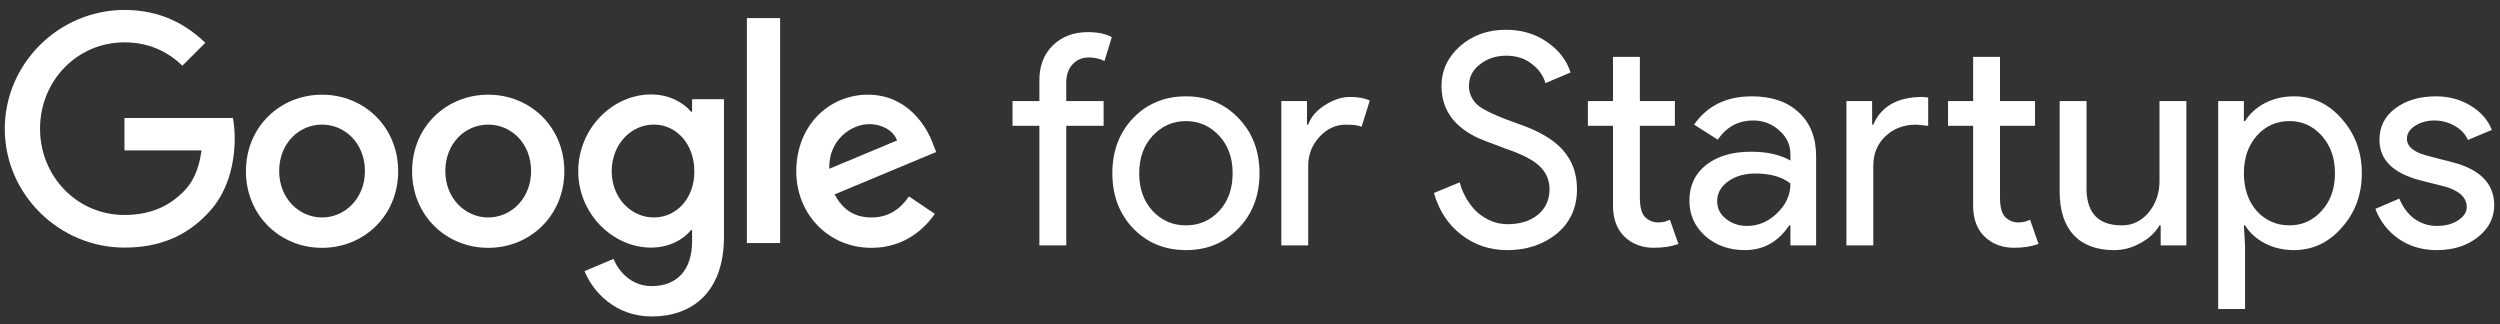 <?xml version="1.0" encoding="UTF-8"?> <svg xmlns="http://www.w3.org/2000/svg" viewBox="0 0 185 24" fill="none"><rect x="0" y="0" width="185" height="24" fill="#333333" stroke="none"/><g clip-path="url(#clip0_2346_106790)"><path d="M0.354 9.538C0.354 4.676 4.392 0.736 9.21 0.736C11.869 0.736 13.763 1.792 15.192 3.167L13.497 4.86C12.484 3.888 11.104 3.133 9.21 3.133C5.704 3.133 2.963 5.983 2.963 9.521C2.963 13.058 5.704 15.908 9.21 15.908C11.487 15.908 12.783 14.986 13.613 14.148C14.295 13.46 14.743 12.471 14.909 11.13H9.21V8.733H17.236C17.319 9.169 17.369 9.672 17.369 10.242C17.369 12.052 16.887 14.282 15.308 15.858C13.763 17.467 11.802 18.322 9.21 18.322C4.392 18.322 0.354 14.383 0.354 9.538Z" fill="white"></path><path d="M23.832 7.007C20.725 7.007 18.199 9.387 18.199 12.673C18.199 15.943 20.725 18.34 23.832 18.34C26.939 18.34 29.465 15.943 29.465 12.673C29.465 9.387 26.939 7.007 23.832 7.007ZM23.832 16.093C22.137 16.093 20.658 14.685 20.658 12.657C20.658 10.611 22.121 9.22 23.832 9.22C25.527 9.22 27.006 10.611 27.006 12.657C27.006 14.685 25.527 16.093 23.832 16.093Z" fill="white"></path><path d="M36.128 7.007C33.02 7.007 30.495 9.387 30.495 12.673C30.495 15.943 33.02 18.34 36.128 18.34C39.235 18.34 41.76 15.943 41.76 12.673C41.76 9.387 39.235 7.007 36.128 7.007ZM36.128 16.093C34.433 16.093 32.954 14.685 32.954 12.657C32.954 10.611 34.416 9.22 36.128 9.22C37.839 9.22 39.301 10.611 39.301 12.657C39.301 14.685 37.822 16.093 36.128 16.093Z" fill="white"></path><path d="M51.215 7.341V8.263H51.131C50.583 7.592 49.52 6.989 48.174 6.989C45.366 6.989 42.79 9.47 42.79 12.672C42.79 15.84 45.366 18.322 48.174 18.322C49.52 18.322 50.583 17.718 51.131 17.031H51.215V17.852C51.215 20.015 50.068 21.172 48.224 21.172C46.712 21.172 45.781 20.082 45.399 19.16L43.256 20.065C43.87 21.574 45.515 23.418 48.24 23.418C51.131 23.418 53.574 21.708 53.574 17.517V7.341H51.215ZM48.39 16.092C46.695 16.092 45.266 14.65 45.266 12.672C45.266 10.677 46.695 9.218 48.39 9.218C50.068 9.218 51.381 10.677 51.381 12.672C51.397 14.667 50.068 16.092 48.39 16.092Z" fill="white"></path><path d="M57.728 17.986H55.269V1.339H57.728V17.986Z" fill="white"></path><path d="M64.49 16.093C63.227 16.093 62.347 15.507 61.765 14.383L69.276 11.248L69.026 10.611C68.561 9.337 67.132 7.007 64.224 7.007C61.333 7.007 58.924 9.304 58.924 12.673C58.924 15.842 61.3 18.34 64.49 18.34C67.066 18.34 68.544 16.747 69.176 15.825L67.265 14.534C66.617 15.473 65.753 16.093 64.49 16.093ZM64.308 9.186C65.288 9.186 66.119 9.672 66.385 10.393L61.367 12.489C61.3 10.309 63.045 9.186 64.308 9.186Z" fill="white"></path><path d="M80.501 2.377C81.221 2.377 81.812 2.5 82.273 2.748L81.733 4.513C81.387 4.339 80.998 4.252 80.566 4.252C80.076 4.252 79.673 4.426 79.356 4.775C79.054 5.109 78.903 5.56 78.903 6.126V7.478H81.668V9.309H78.903V18.159H76.915V9.309H74.927V7.478H76.915V5.93C76.915 4.869 77.246 4.012 77.909 3.358C78.586 2.704 79.45 2.377 80.501 2.377Z" fill="white"></path><path d="M82.314 12.818C82.314 11.176 82.825 9.817 83.848 8.742C84.885 7.667 86.188 7.129 87.758 7.129C89.328 7.129 90.624 7.667 91.647 8.742C92.684 9.817 93.203 11.176 93.203 12.818C93.203 14.475 92.684 15.834 91.647 16.895C90.624 17.97 89.328 18.508 87.758 18.508C86.188 18.508 84.885 17.97 83.848 16.895C82.825 15.819 82.314 14.461 82.314 12.818ZM84.301 12.818C84.301 13.966 84.633 14.897 85.295 15.609C85.958 16.321 86.779 16.677 87.758 16.677C88.737 16.677 89.558 16.321 90.221 15.609C90.884 14.897 91.215 13.966 91.215 12.818C91.215 11.685 90.884 10.762 90.221 10.05C89.544 9.323 88.723 8.96 87.758 8.96C86.793 8.96 85.972 9.323 85.295 10.05C84.633 10.762 84.301 11.685 84.301 12.818Z" fill="white"></path><path d="M96.806 18.16H94.818V7.479H96.719V9.223H96.806C97.007 8.656 97.418 8.177 98.037 7.784C98.671 7.377 99.29 7.174 99.895 7.174C100.471 7.174 100.961 7.261 101.364 7.435L100.76 9.376C100.515 9.274 100.126 9.223 99.593 9.223C98.844 9.223 98.189 9.528 97.627 10.139C97.079 10.749 96.806 11.461 96.806 12.275V18.16Z" fill="white"></path><path d="M116.697 13.996C116.697 15.362 116.2 16.46 115.206 17.288C114.198 18.102 112.974 18.509 111.534 18.509C110.252 18.509 109.121 18.131 108.142 17.375C107.162 16.619 106.485 15.588 106.111 14.28L108.012 13.495C108.142 13.96 108.322 14.381 108.552 14.759C108.783 15.137 109.049 15.464 109.351 15.74C109.668 16.002 110.014 16.212 110.388 16.372C110.763 16.518 111.159 16.59 111.577 16.59C112.484 16.59 113.226 16.358 113.802 15.893C114.378 15.413 114.666 14.781 114.666 13.996C114.666 13.342 114.429 12.783 113.953 12.318C113.507 11.867 112.671 11.431 111.447 11.01C110.208 10.559 109.438 10.254 109.135 10.094C107.493 9.251 106.672 8.009 106.672 6.367C106.672 5.219 107.126 4.238 108.034 3.424C108.955 2.61 110.086 2.203 111.426 2.203C112.607 2.203 113.629 2.508 114.493 3.119C115.358 3.715 115.934 4.463 116.222 5.364L114.364 6.149C114.191 5.567 113.845 5.088 113.327 4.71C112.823 4.318 112.203 4.121 111.469 4.121C110.691 4.121 110.036 4.339 109.503 4.775C108.97 5.182 108.703 5.713 108.703 6.367C108.703 6.904 108.912 7.369 109.33 7.762C109.791 8.154 110.792 8.619 112.333 9.157C113.903 9.695 115.019 10.356 115.682 11.141C116.359 11.911 116.697 12.863 116.697 13.996Z" fill="white"></path><path d="M122.387 18.335C121.522 18.335 120.802 18.066 120.226 17.528C119.664 16.99 119.376 16.242 119.362 15.283V9.31H117.504V7.479H119.362V4.209H121.35V7.479H123.942V9.31H121.35V14.629C121.35 15.341 121.486 15.828 121.76 16.089C122.034 16.336 122.343 16.46 122.689 16.46C122.847 16.46 122.999 16.445 123.143 16.416C123.301 16.373 123.445 16.322 123.575 16.264L124.201 18.051C123.683 18.24 123.078 18.335 122.387 18.335Z" fill="white"></path><path d="M127.069 14.889C127.069 15.412 127.285 15.848 127.718 16.197C128.164 16.546 128.683 16.72 129.273 16.72C130.109 16.72 130.85 16.408 131.498 15.783C132.161 15.158 132.492 14.424 132.492 13.581C131.873 13.087 131.009 12.84 129.9 12.84C129.093 12.84 128.416 13.036 127.869 13.429C127.336 13.821 127.069 14.308 127.069 14.889ZM129.64 7.129C131.11 7.129 132.269 7.529 133.119 8.328C133.969 9.113 134.393 10.195 134.393 11.576V18.159H132.492V16.677H132.406C131.585 17.898 130.49 18.508 129.122 18.508C127.955 18.508 126.976 18.159 126.184 17.462C125.406 16.764 125.017 15.892 125.017 14.846C125.017 13.741 125.427 12.862 126.248 12.208C127.084 11.554 128.193 11.227 129.576 11.227C130.757 11.227 131.729 11.445 132.492 11.881V11.423C132.492 10.726 132.219 10.137 131.671 9.658C131.124 9.163 130.483 8.916 129.748 8.916C128.639 8.916 127.761 9.389 127.113 10.333L125.363 9.222C126.328 7.826 127.754 7.129 129.64 7.129Z" fill="white"></path><path d="M149.037 18.335C148.172 18.335 147.452 18.066 146.876 17.528C146.314 16.99 146.026 16.242 146.012 15.283V9.31H144.154V7.479H146.012V4.209H148V7.479H150.592V9.31H148V14.629C148 15.341 148.136 15.828 148.41 16.089C148.684 16.336 148.993 16.46 149.339 16.46C149.497 16.46 149.649 16.445 149.793 16.416C149.951 16.373 150.095 16.322 150.225 16.264L150.851 18.051C150.333 18.24 149.728 18.335 149.037 18.335ZM136.635 7.479H138.537V9.223H138.623C139.214 7.857 140.431 7.174 142.274 7.174L142.685 7.217V9.31L141.799 9.223C140.877 9.223 140.114 9.513 139.509 10.095C138.918 10.661 138.623 11.388 138.623 12.274V18.16H136.635V7.479Z" fill="white"></path><path d="M161.791 18.16H159.89V16.678H159.804C159.501 17.201 159.033 17.637 158.399 17.985C157.78 18.334 157.132 18.509 156.455 18.509C155.159 18.509 154.158 18.138 153.452 17.397C152.761 16.641 152.415 15.573 152.415 14.193V7.479H154.403V14.062C154.446 15.806 155.317 16.678 157.017 16.678C157.809 16.678 158.471 16.358 159.004 15.719C159.537 15.065 159.804 14.287 159.804 13.386V7.479H161.791V18.16Z" fill="white"></path><path d="M169.417 16.677C170.368 16.677 171.167 16.314 171.815 15.587C172.463 14.875 172.788 13.952 172.788 12.818C172.788 11.699 172.463 10.777 171.815 10.05C171.167 9.323 170.368 8.96 169.417 8.96C168.452 8.96 167.646 9.323 166.997 10.05C166.364 10.777 166.047 11.699 166.047 12.818C166.047 13.952 166.364 14.882 166.997 15.609C167.646 16.321 168.452 16.677 169.417 16.677ZM169.741 18.508C168.964 18.508 168.251 18.341 167.602 18.006C166.969 17.672 166.479 17.229 166.133 16.677H166.047L166.133 18.159V22.868H164.146V7.478H166.047V8.96H166.133C166.479 8.408 166.969 7.965 167.602 7.63C168.251 7.296 168.964 7.129 169.741 7.129C171.138 7.129 172.319 7.681 173.284 8.786C174.278 9.905 174.775 11.249 174.775 12.818C174.775 14.402 174.278 15.747 173.284 16.851C172.319 17.956 171.138 18.508 169.741 18.508Z" fill="white"></path><path d="M184.571 15.194C184.571 16.125 184.168 16.909 183.361 17.549C182.555 18.188 181.539 18.508 180.315 18.508C179.249 18.508 178.313 18.232 177.506 17.68C176.7 17.113 176.124 16.372 175.778 15.456L177.549 14.693C177.809 15.332 178.183 15.834 178.673 16.197C179.177 16.546 179.724 16.72 180.315 16.72C180.949 16.72 181.474 16.582 181.892 16.306C182.324 16.03 182.54 15.703 182.54 15.325C182.54 14.642 182.022 14.141 180.985 13.821L179.17 13.363C177.11 12.84 176.08 11.838 176.08 10.355C176.08 9.381 176.469 8.604 177.247 8.023C178.039 7.427 179.047 7.129 180.272 7.129C181.208 7.129 182.05 7.354 182.799 7.805C183.563 8.255 184.096 8.858 184.398 9.614L182.627 10.355C182.425 9.905 182.094 9.556 181.633 9.309C181.186 9.047 180.682 8.916 180.12 8.916C179.602 8.916 179.134 9.047 178.716 9.309C178.313 9.57 178.111 9.89 178.111 10.268C178.111 10.878 178.68 11.314 179.818 11.576L181.417 11.99C183.52 12.513 184.571 13.581 184.571 15.194Z" fill="white"></path></g><defs><clipPath id="clip0_2346_106790"><rect width="185" height="24" fill="white"></rect></clipPath></defs></svg> 